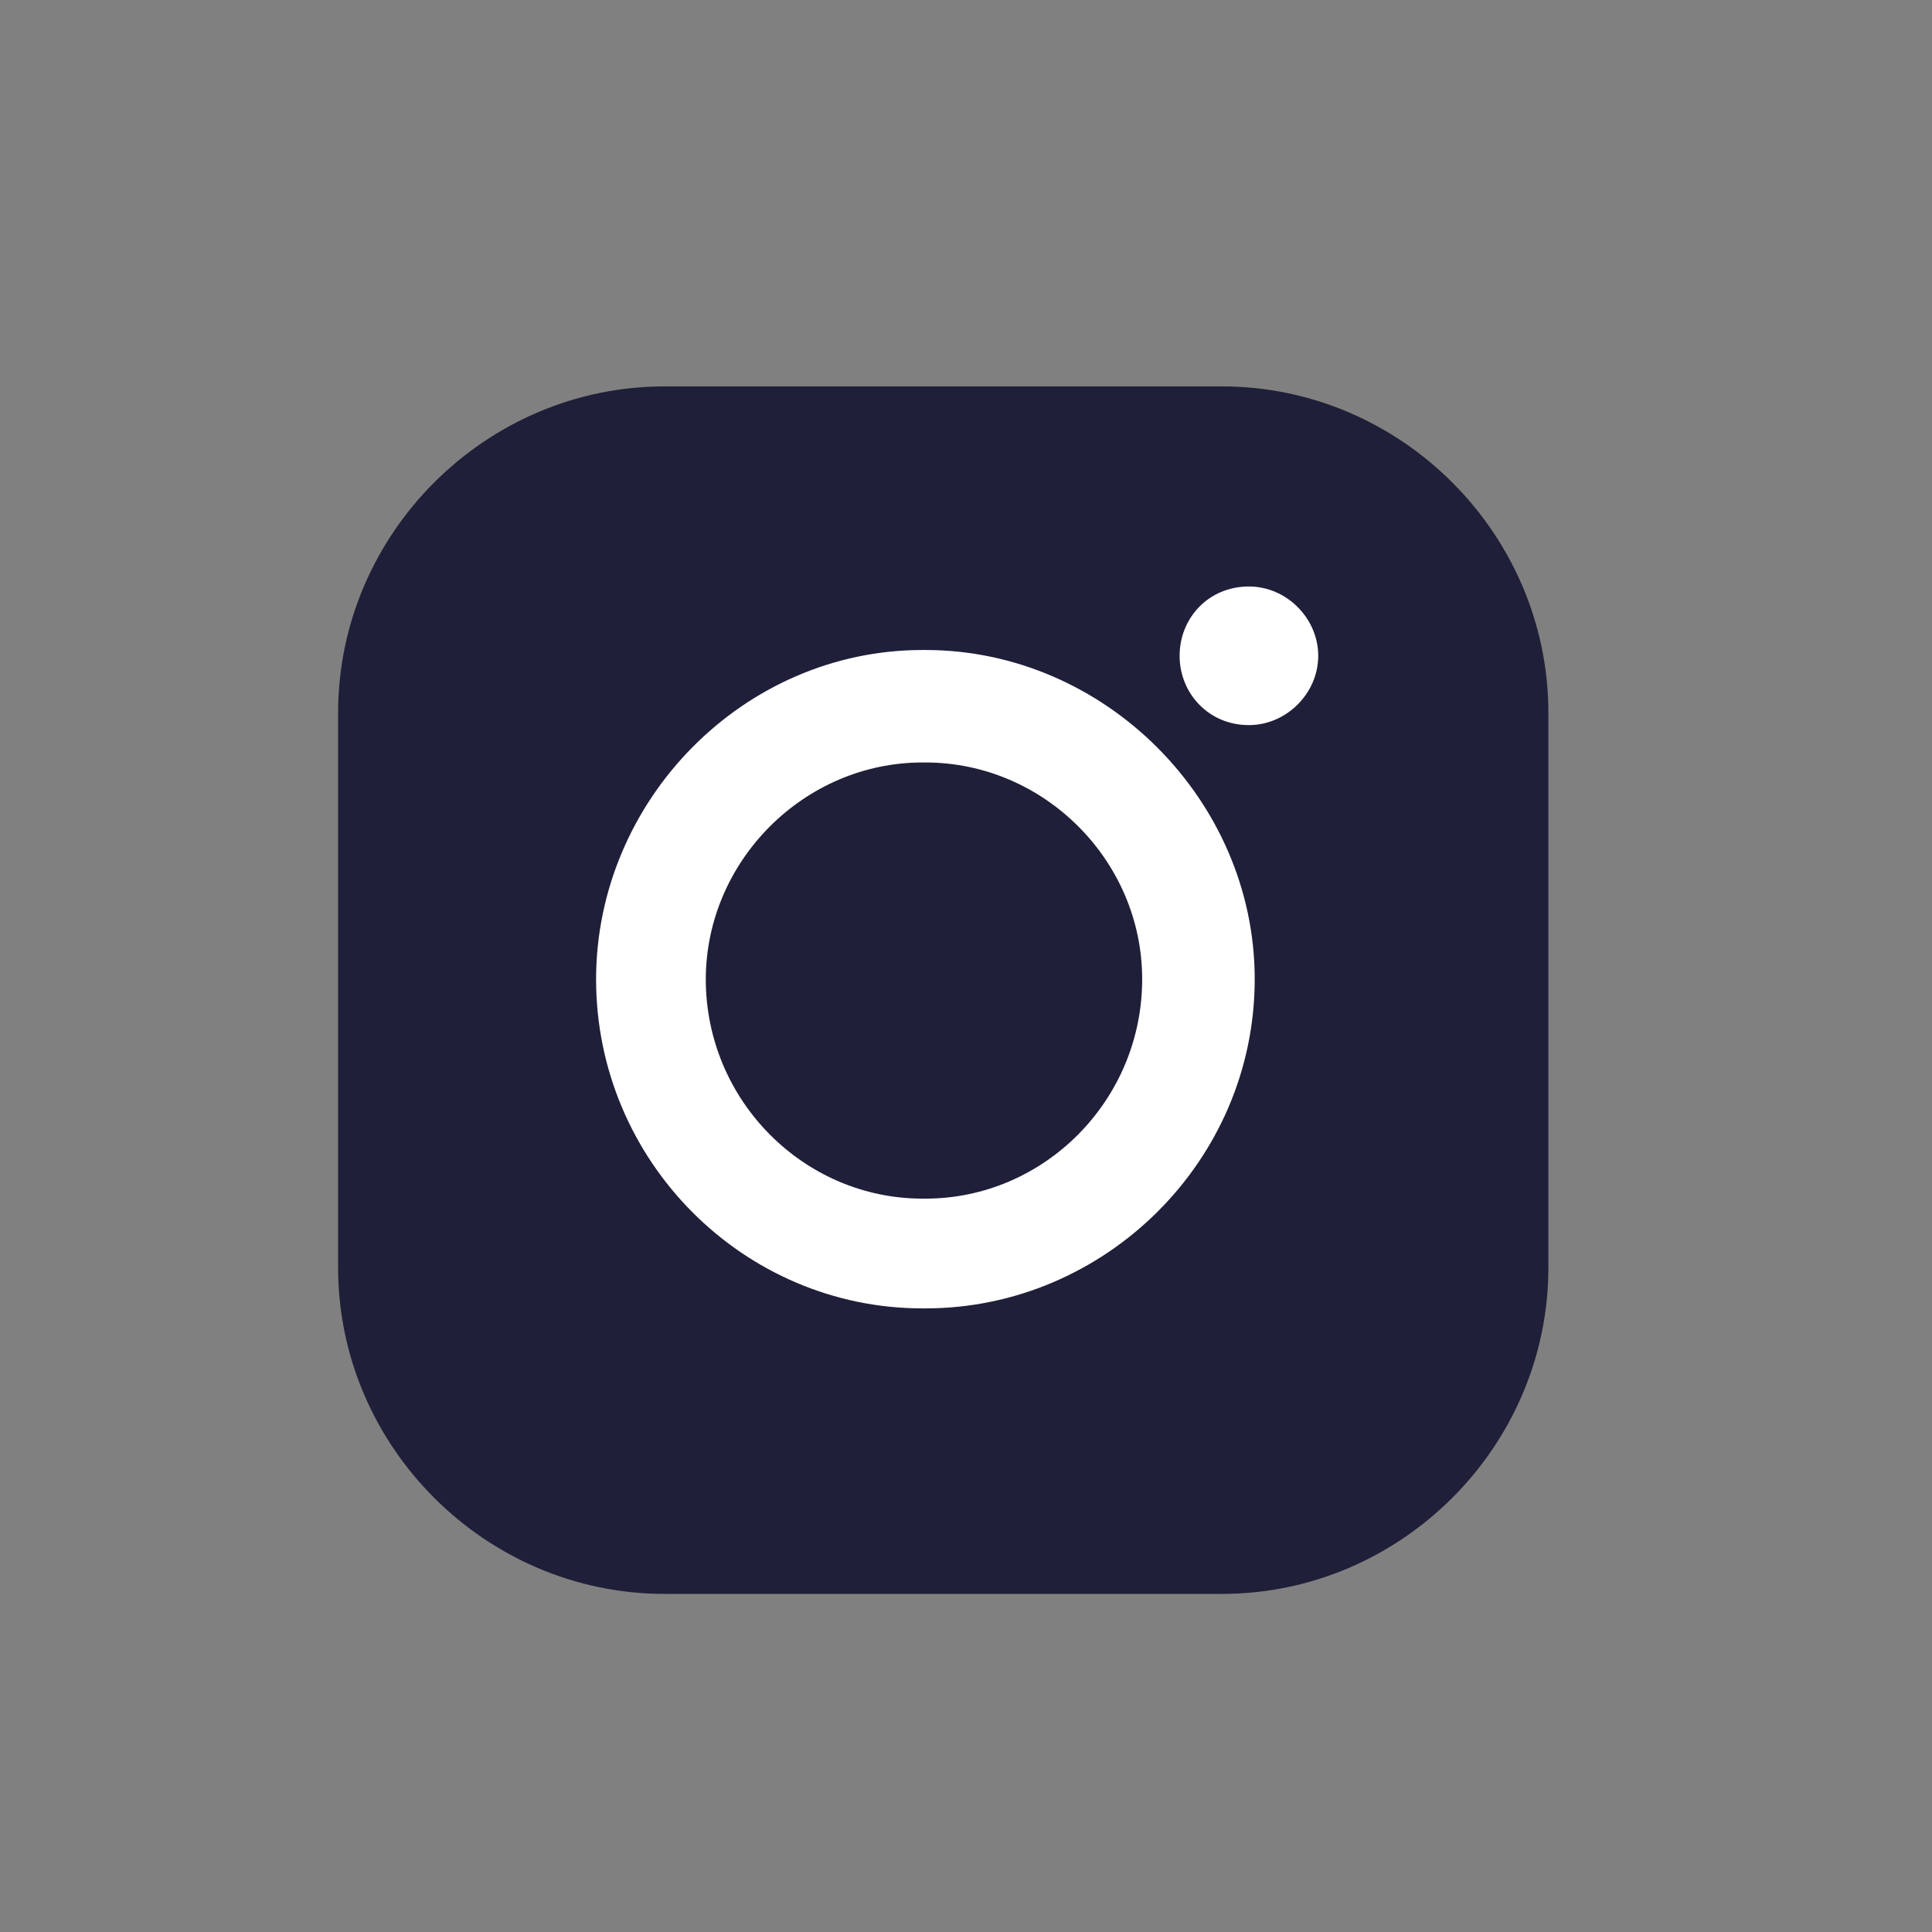 <svg width="32" height="32" viewBox="0 0 32 32" fill="none" xmlns="http://www.w3.org/2000/svg">
<rect x="0" y="0" width="32" height="32" fill="#808080" stroke="none"/>
<path fill-rule="evenodd" clip-rule="evenodd" d="M11.007 6.4H20.239C23.205 6.4 25.646 8.842 25.646 11.807V20.994C25.646 23.959 23.205 26.4 20.239 26.4H11.007C8.041 26.4 5.6 23.959 5.6 20.994V11.807C5.6 8.842 8.041 6.4 11.007 6.4Z" fill="#1F1F39"/>
<path fill-rule="evenodd" clip-rule="evenodd" d="M20.686 9.714C21.31 9.714 21.834 10.242 21.834 10.862C21.834 11.486 21.305 12.01 20.686 12.01C20.016 12.01 19.538 11.481 19.538 10.862C19.538 10.238 20.016 9.714 20.686 9.714ZM15.279 10.766H15.329C18.294 10.766 20.782 13.253 20.782 16.218C20.782 19.233 18.294 21.671 15.329 21.671H15.279C12.314 21.671 9.873 19.229 9.873 16.218C9.877 13.253 12.314 10.766 15.279 10.766ZM15.279 12.629H15.329C17.292 12.629 18.918 14.255 18.918 16.218C18.918 18.227 17.292 19.853 15.329 19.853H15.279C13.316 19.853 11.69 18.227 11.69 16.218C11.694 14.259 13.32 12.629 15.279 12.629Z" fill="white"/>
</svg>
